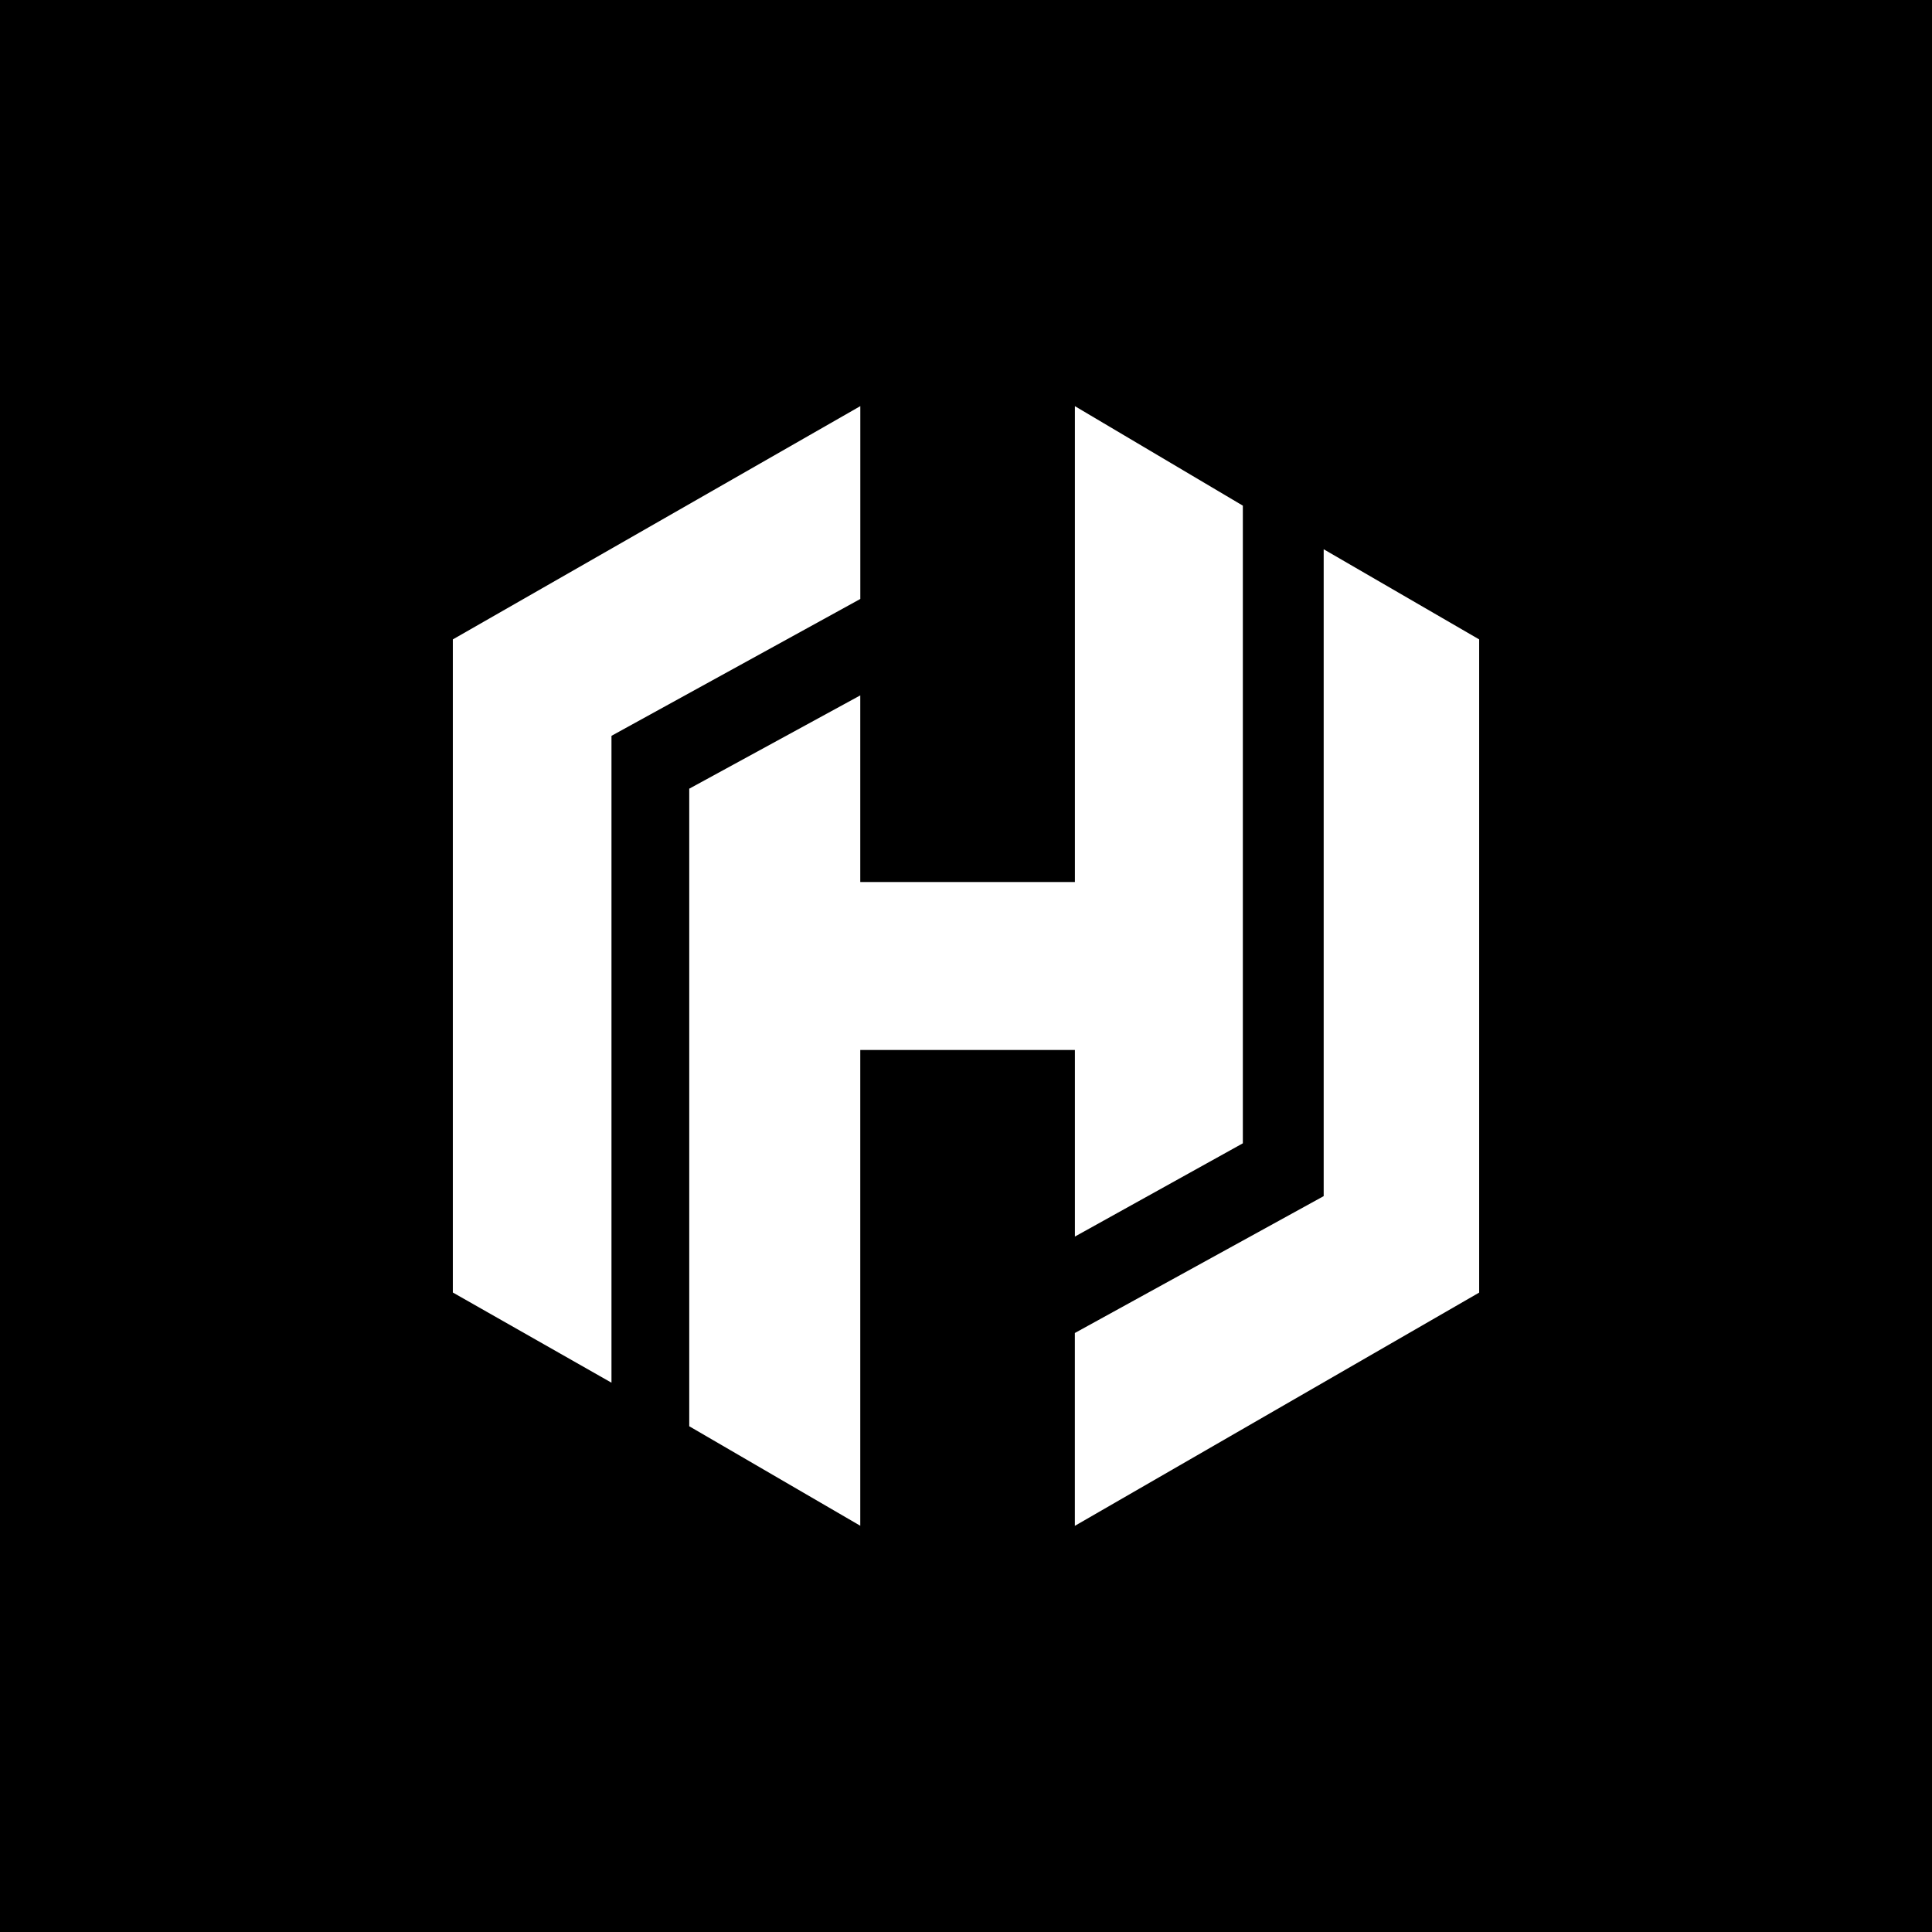 <svg width="44" height="44" viewBox="0 0 44 44" fill="none" xmlns="http://www.w3.org/2000/svg">
<rect width="44" height="44" fill="black"/>
<path d="M30.146 27.241V12.509L33.687 14.562V29.438L24.479 34.75V30.358L30.146 27.241Z" fill="white"/>
<path d="M10.313 14.562L19.592 9.25H19.593V13.641L13.926 16.758V31.49L10.313 29.436V14.562Z" fill="white"/>
<path d="M28.305 26.038L24.48 28.162V23.912H19.592V34.748L15.697 32.482V17.962L19.592 15.837V20.087H24.48V9.25L28.305 11.516V26.038Z" fill="white"/>
</svg>
